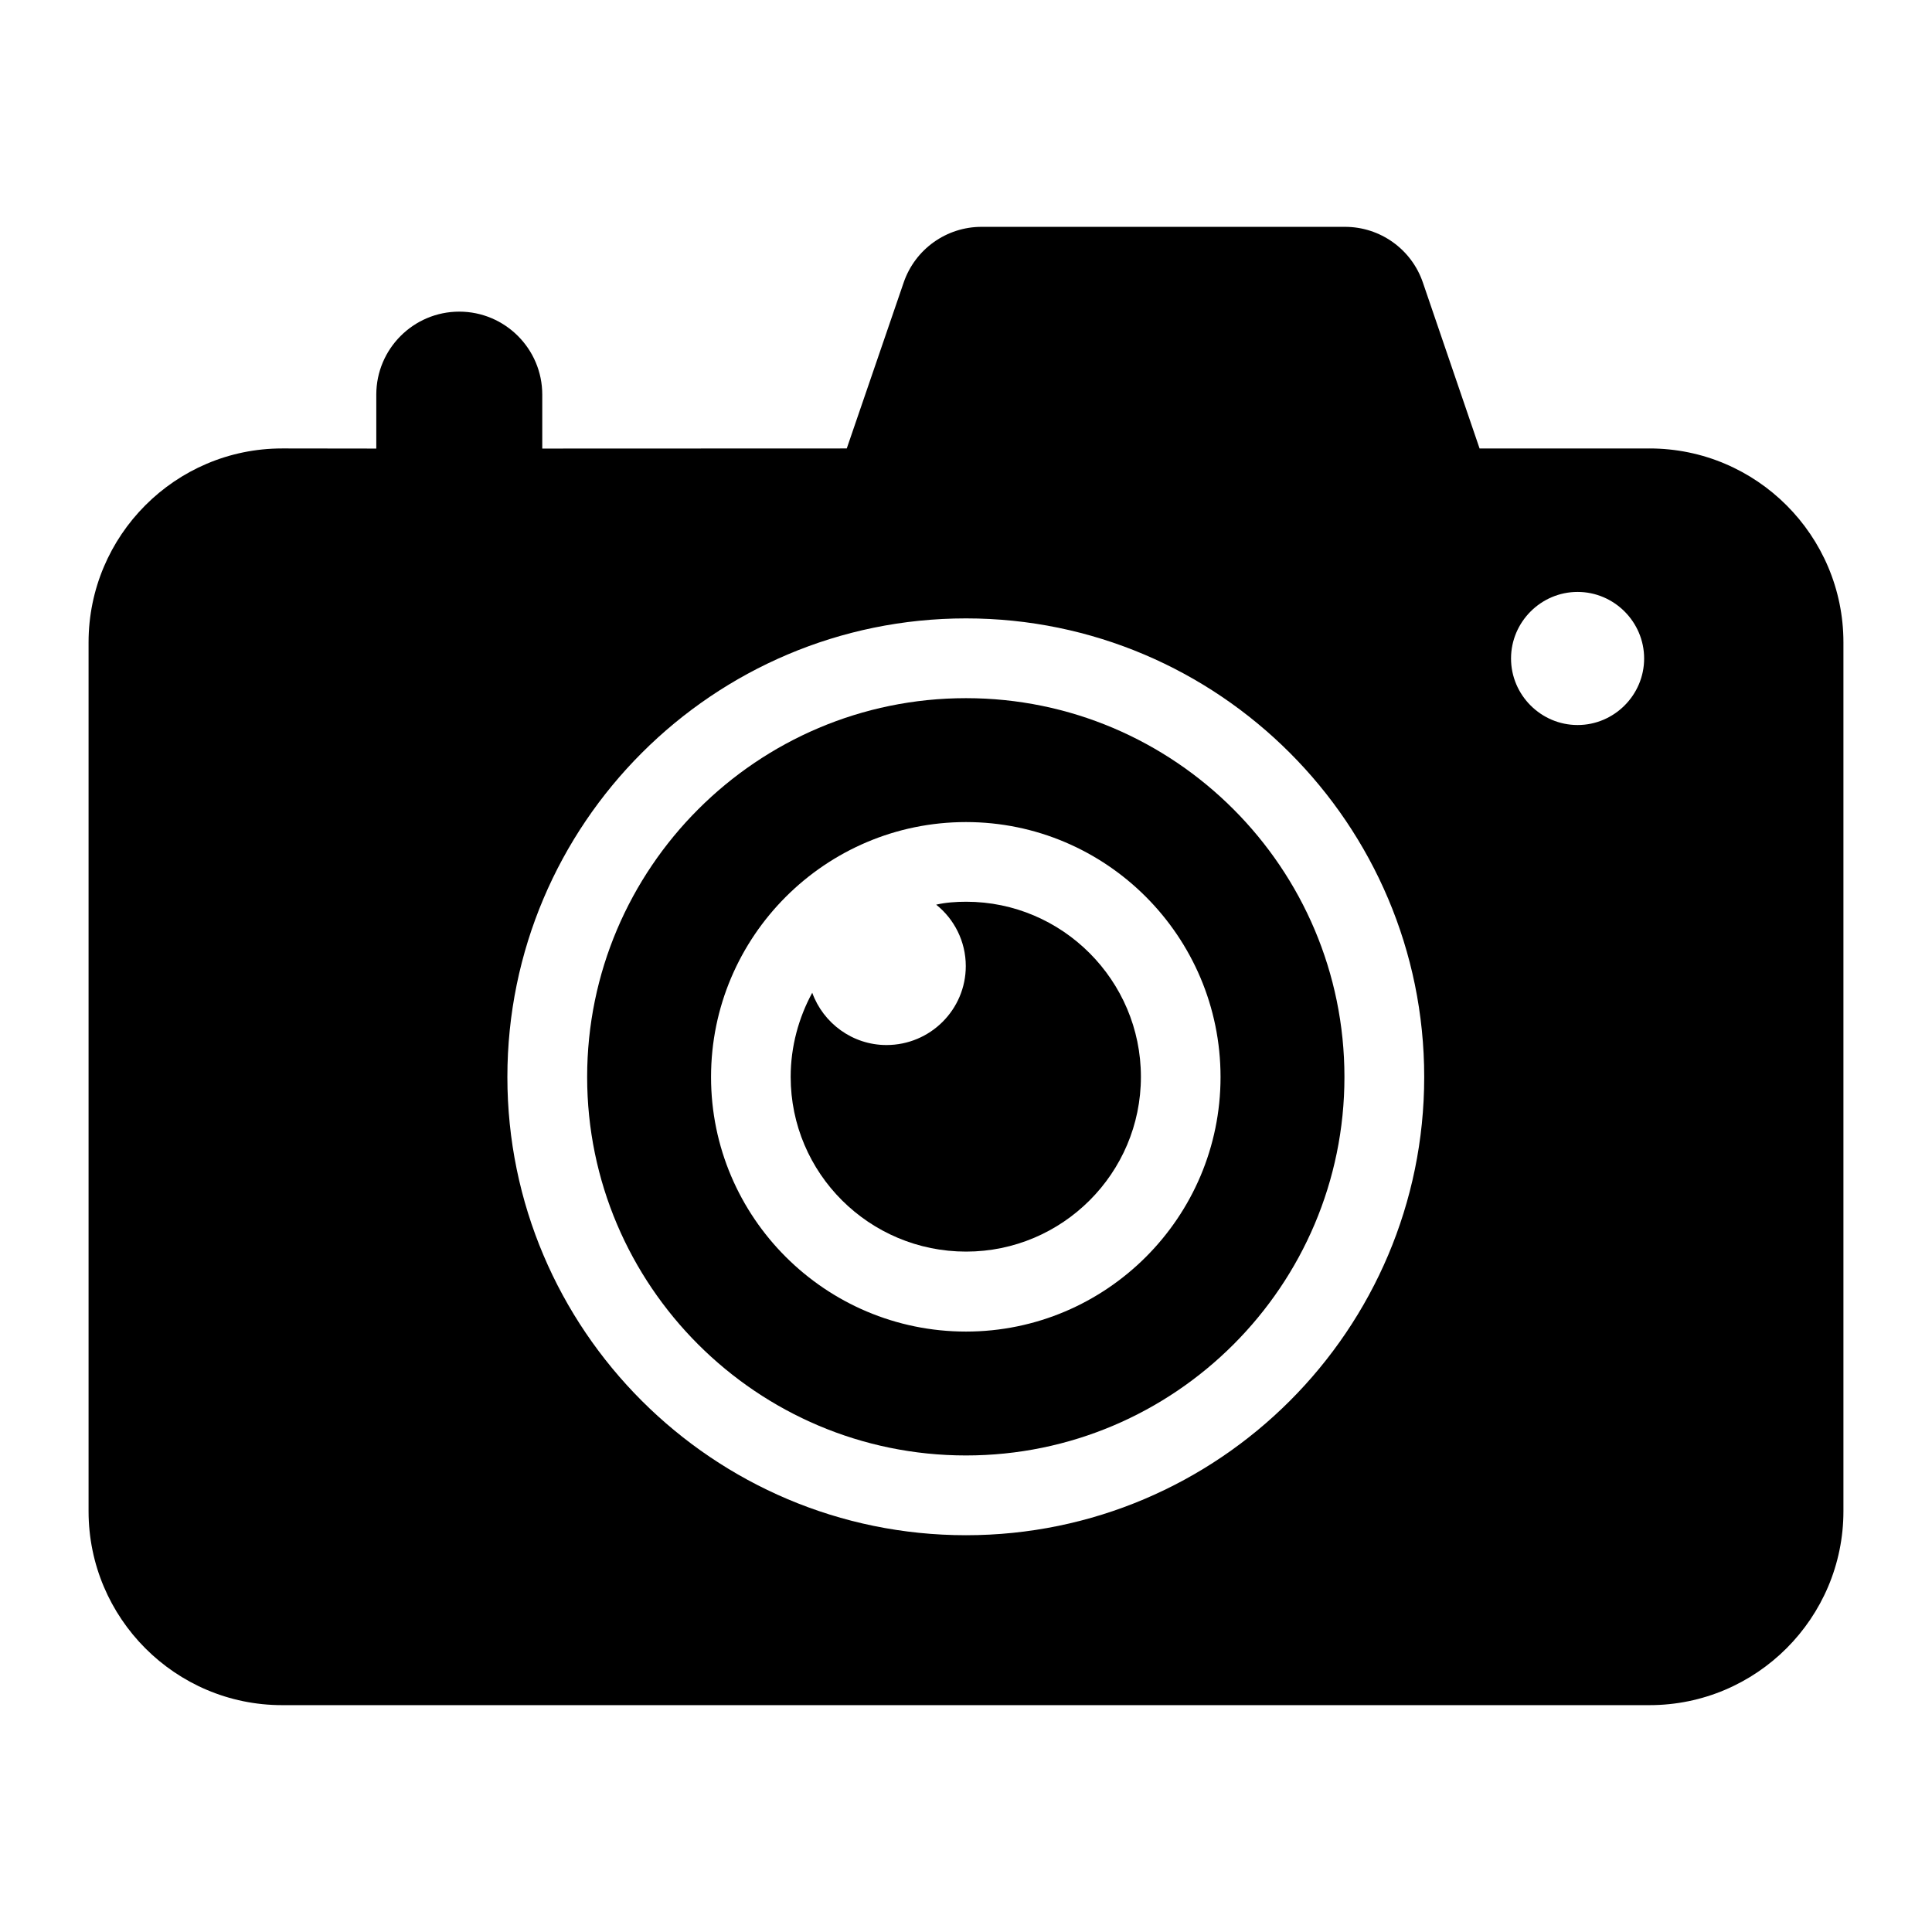 <?xml version="1.0" encoding="UTF-8"?>
<!-- Uploaded to: ICON Repo, www.iconrepo.com, Generator: ICON Repo Mixer Tools -->
<svg fill="#000000" width="800px" height="800px" version="1.1" viewBox="144 144 512 512" xmlns="http://www.w3.org/2000/svg">
 <g>
  <path d="m400.04 382.97c-2.711 0-5.426 0.195-7.945 0.773 4.746 3.777 7.848 9.688 7.848 16.277 0 11.531-9.398 20.926-21.023 20.926-9.012 0-16.762-5.812-19.668-13.855-3.586 6.59-5.715 14.242-5.715 22.285 0 25.578 20.832 46.312 46.504 46.312 25.48 0 46.312-20.734 46.312-46.312 0-25.574-20.832-46.406-46.312-46.406z"/>
  <path d="m400 329.02c-55.359 0-100.4 45.039-100.4 100.4 0 55.297 45.039 100.29 100.4 100.29 55.297 0 100.29-44.992 100.29-100.29 0-55.359-44.992-100.4-100.29-100.4zm0 167.86c-37.258 0-67.566-30.262-67.566-67.457 0-37.258 30.309-67.566 67.566-67.566 37.195 0 67.457 30.309 67.457 67.566 0 37.195-30.266 67.457-67.457 67.457z"/>
  <path d="m581.13 262.85h-45.027l-15.023-43.973c-3.012-8.832-11.309-14.762-20.645-14.762h-96.312c-9.316 0-17.609 5.926-20.633 14.738l-15.09 43.992c-1.012 0-81.676 0.031-80.695 0.031v-14.297c0-12.129-9.863-21.992-21.992-21.992s-21.992 9.863-21.992 21.992v14.297c-0.996 0-26.574-0.035-24.973-0.031-28.273 0.004-51.277 23.055-51.277 51.395v230.25c0 28.34 23.008 51.391 51.285 51.391h362.38c28.336 0 51.391-23.055 51.391-51.395v-230.25c0-28.34-23.055-51.391-51.395-51.391zm-181.13 288c-67.02 0-121.54-54.473-121.54-121.43 0-67.02 54.52-121.54 121.54-121.54 66.957 0 121.43 54.52 121.43 121.54 0 66.957-54.473 121.43-121.43 121.43zm162.08-214.71c-9.691 0-17.641-7.941-17.641-17.633 0-9.691 7.949-17.641 17.641-17.641 9.691 0 17.633 7.953 17.633 17.641 0 9.691-7.941 17.633-17.633 17.633z"/>
 </g>
</svg>